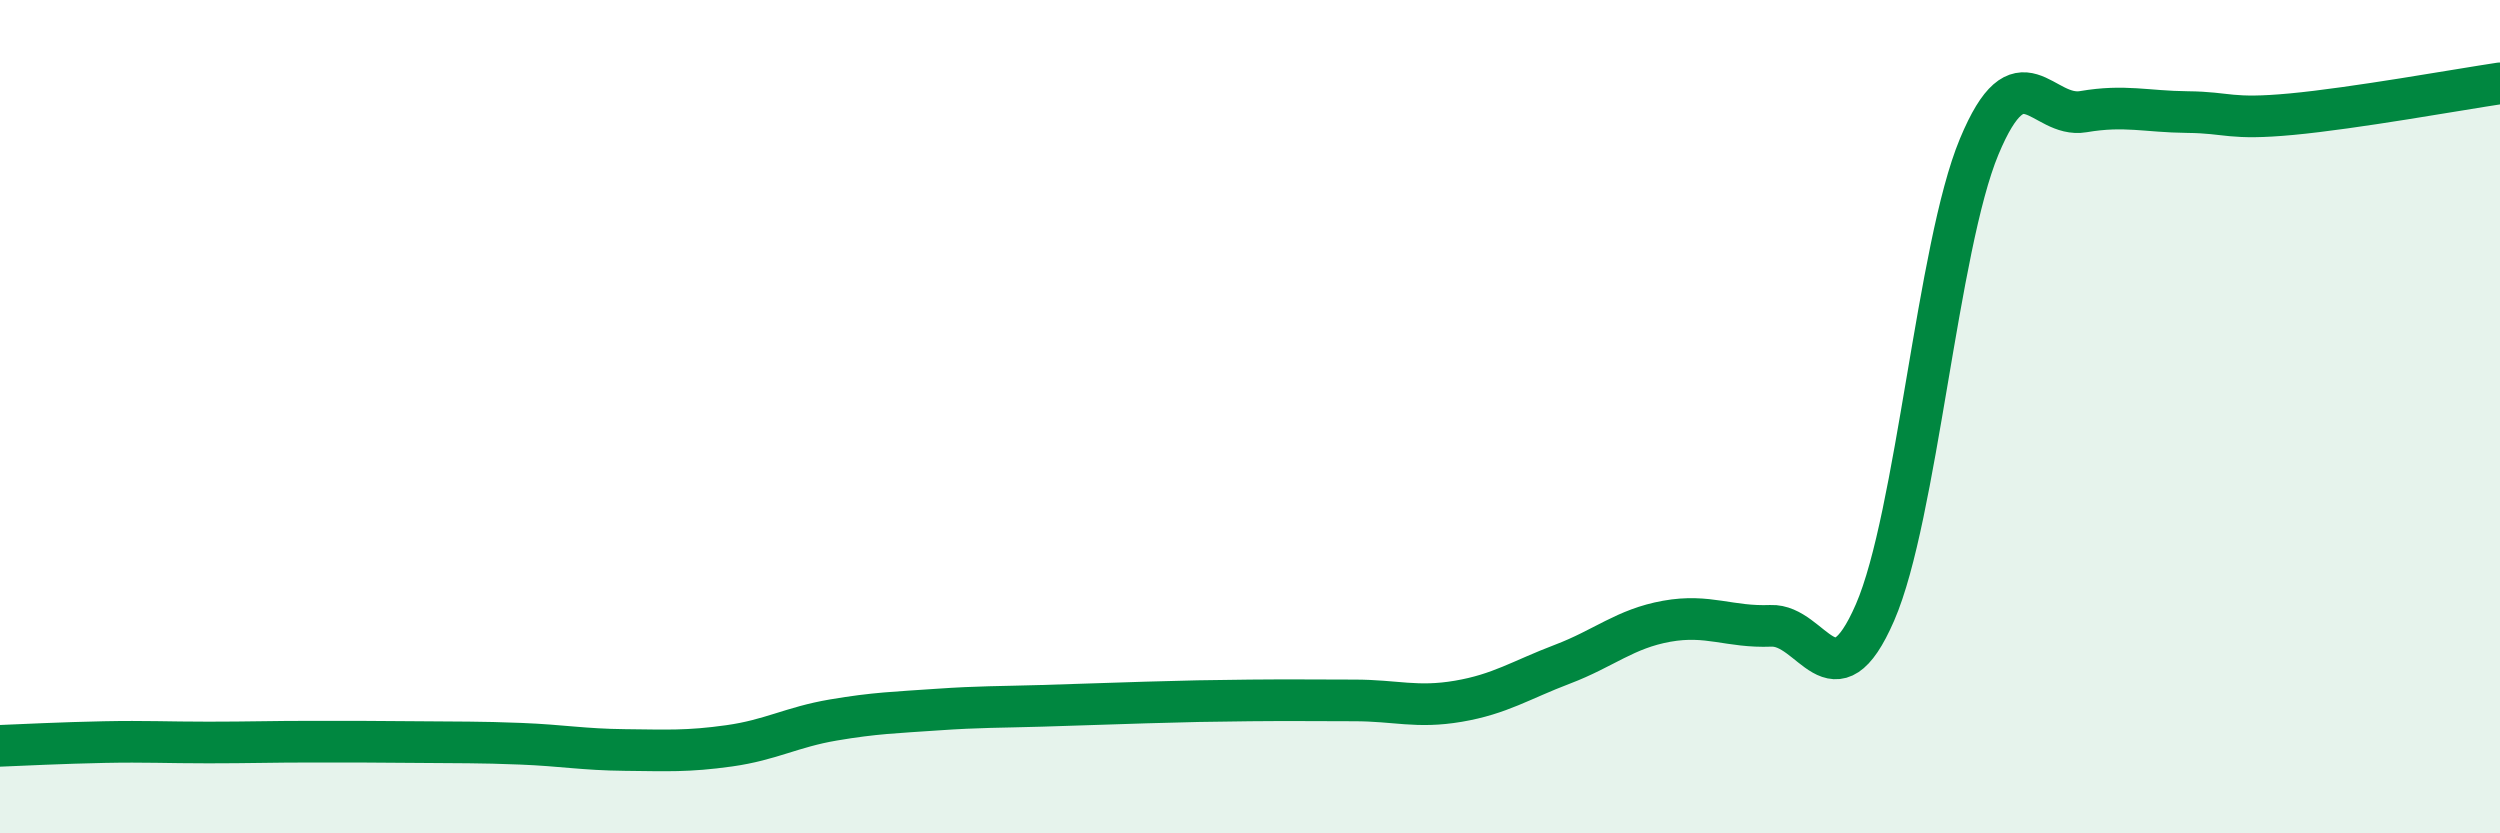
    <svg width="60" height="20" viewBox="0 0 60 20" xmlns="http://www.w3.org/2000/svg">
      <path
        d="M 0,17.9 C 0.5,17.88 1.5,17.83 2.5,17.81 C 3.5,17.79 4,17.82 5,17.82 C 6,17.82 6.5,17.8 7.5,17.8 C 8.5,17.8 9,17.8 10,17.81 C 11,17.82 11.5,17.81 12.5,17.85 C 13.5,17.89 14,17.99 15,18 C 16,18.01 16.5,18.04 17.5,17.9 C 18.5,17.76 19,17.45 20,17.28 C 21,17.11 21.5,17.1 22.5,17.03 C 23.5,16.96 24,16.97 25,16.94 C 26,16.91 26.5,16.89 27.5,16.86 C 28.5,16.83 29,16.82 30,16.81 C 31,16.8 31.5,16.81 32.5,16.81 C 33.5,16.81 34,17 35,16.83 C 36,16.66 36.5,16.32 37.5,15.94 C 38.5,15.56 39,15.09 40,14.91 C 41,14.73 41.5,15.06 42.5,15.02 C 43.5,14.98 44,17 45,14.7 C 46,12.4 46.5,5.92 47.5,3.52 C 48.5,1.12 49,2.85 50,2.68 C 51,2.51 51.5,2.68 52.5,2.69 C 53.5,2.7 53.5,2.88 55,2.74 C 56.5,2.6 59,2.15 60,2L60 20L0 20Z"
        fill="#008740"
        opacity="0.1"
        stroke-linecap="round"
        stroke-linejoin="round"
      />
      <path
        d="M 0,17.9 C 0.5,17.88 1.5,17.83 2.5,17.81 C 3.5,17.79 4,17.82 5,17.82 C 6,17.82 6.5,17.8 7.5,17.8 C 8.5,17.8 9,17.8 10,17.81 C 11,17.82 11.5,17.81 12.5,17.85 C 13.5,17.89 14,17.99 15,18 C 16,18.01 16.5,18.04 17.5,17.9 C 18.5,17.76 19,17.45 20,17.28 C 21,17.11 21.5,17.1 22.5,17.03 C 23.5,16.96 24,16.97 25,16.94 C 26,16.91 26.5,16.89 27.5,16.86 C 28.5,16.83 29,16.82 30,16.81 C 31,16.8 31.5,16.81 32.5,16.81 C 33.5,16.81 34,17 35,16.83 C 36,16.66 36.5,16.32 37.5,15.94 C 38.5,15.56 39,15.09 40,14.91 C 41,14.73 41.5,15.06 42.5,15.02 C 43.5,14.98 44,17 45,14.7 C 46,12.4 46.5,5.92 47.5,3.52 C 48.5,1.12 49,2.85 50,2.68 C 51,2.51 51.5,2.68 52.5,2.69 C 53.5,2.7 53.5,2.88 55,2.74 C 56.5,2.6 59,2.15 60,2"
        stroke="#008740"
        stroke-width="1"
        fill="none"
        stroke-linecap="round"
        stroke-linejoin="round"
      />
    </svg>
  